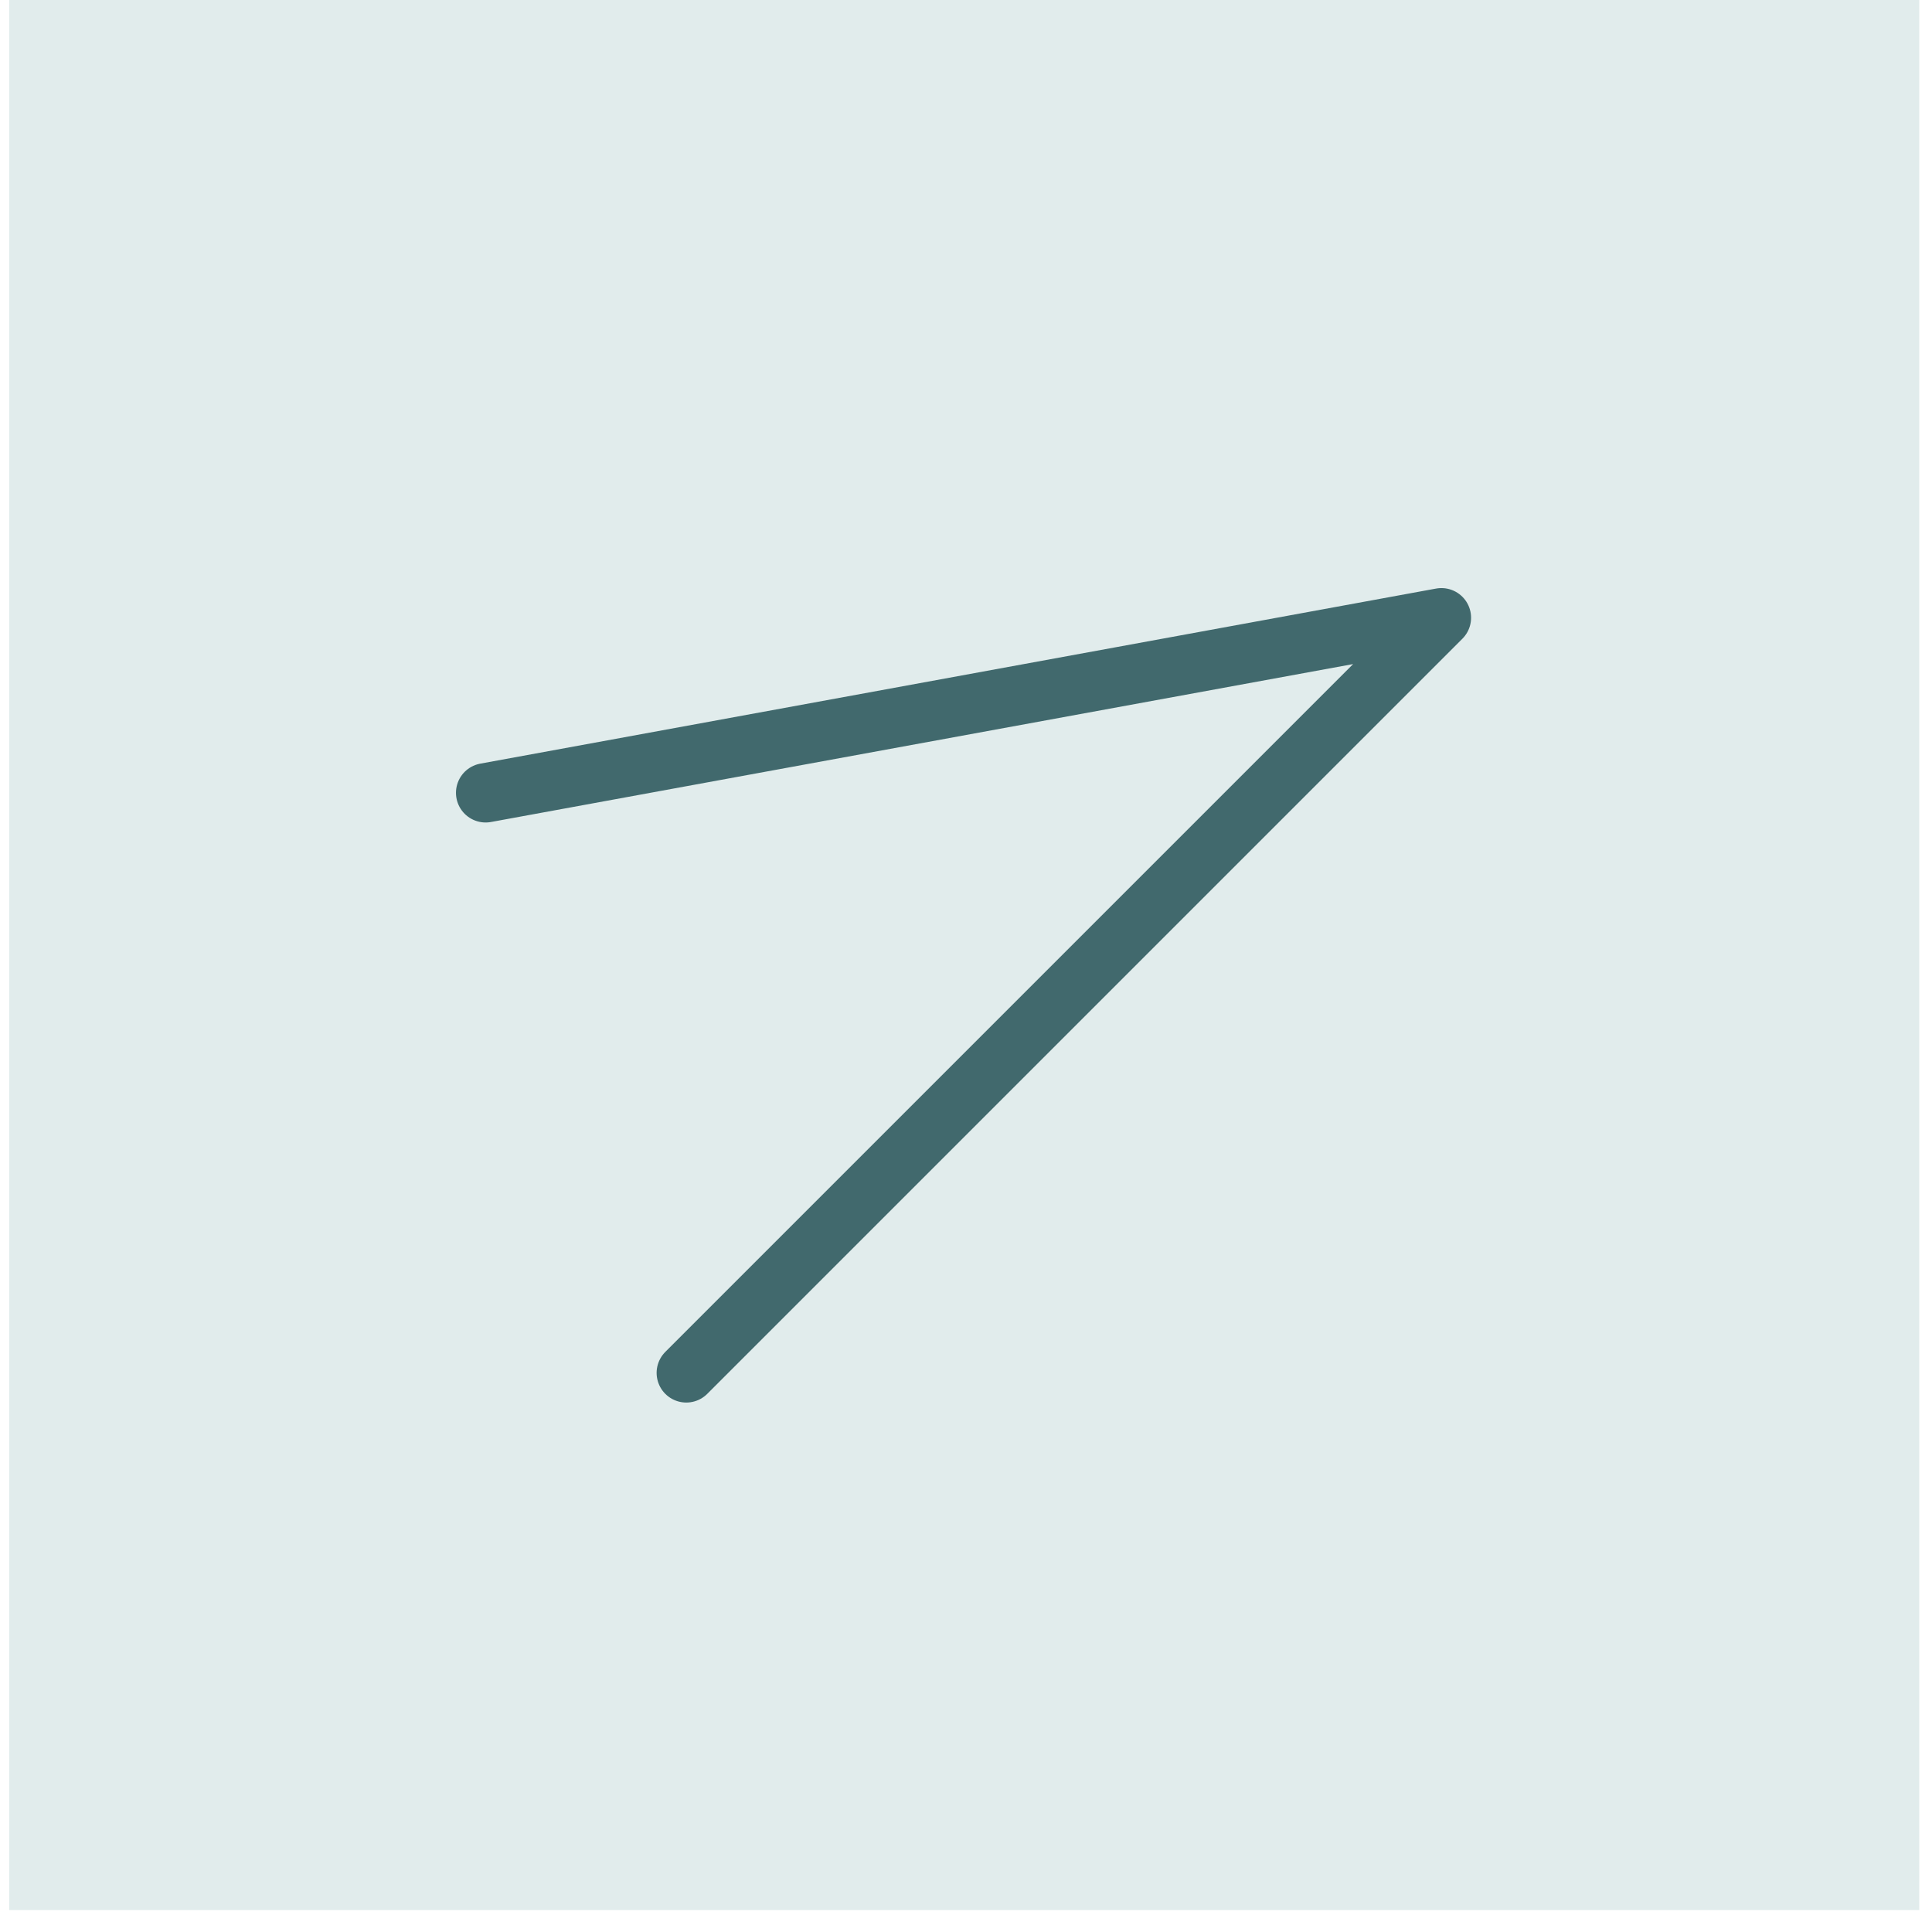 <svg width="55" height="55" viewBox="0 0 55 55" fill="none" xmlns="http://www.w3.org/2000/svg">
<rect x="0.262" width="54.376" height="54.376" fill="#E1ECEC"/>
<path d="M19.537 39.083L41.034 17.586L13.825 22.57" stroke="#41696D" stroke-width="1.689" stroke-linecap="round" stroke-linejoin="round"/>
</svg>

